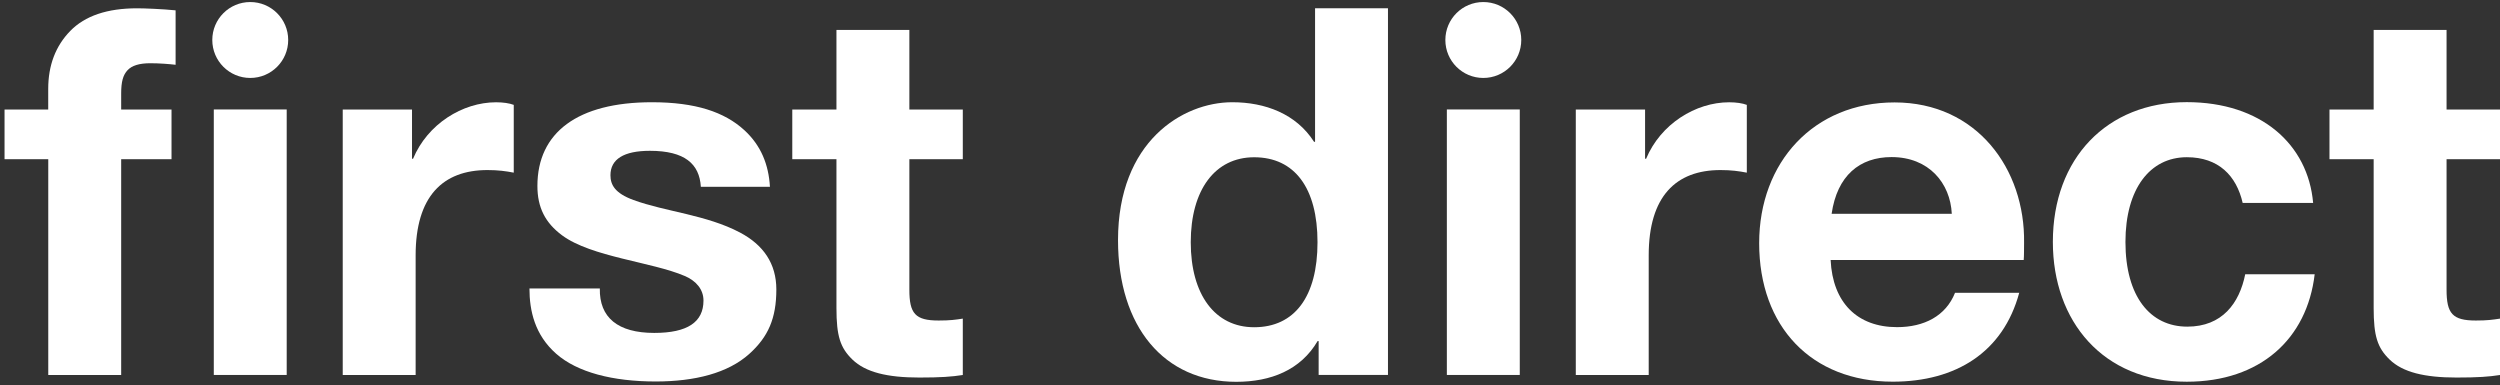 <svg width="240" height="37" viewBox="0 0 240 37" fill="none" xmlns="http://www.w3.org/2000/svg">
<rect x="0" y="0" width="240" height="37" fill="#333333" stroke="none"/>
<g clip-path="url(#clip0_28_4599)">
<path d="M0.436 15.285V10.512H4.629V8.538C4.629 6.272 5.335 4.415 6.747 2.968C8.159 1.521 10.299 0.797 13.158 0.797C13.856 0.797 15.621 0.867 16.858 0.993V6.219C16.231 6.145 15.303 6.071 14.418 6.071C13.38 6.071 12.661 6.293 12.247 6.738C11.807 7.209 11.633 7.845 11.633 8.982V10.512H16.466V15.285H11.633V36H4.633V15.285H0.436Z" fill="white"/>
<path d="M39.553 10.508V15.241H39.653C41.043 11.902 44.404 9.819 47.624 9.819C48.3 9.819 48.914 9.911 49.32 10.068V16.575C48.562 16.426 47.807 16.326 46.805 16.326C42.508 16.322 39.901 18.85 39.901 24.511V36H32.902V10.512H39.553V10.508Z" fill="white"/>
<path d="M237.681 30.77C238.788 30.77 239.29 30.696 240 30.587V36C238.95 36.166 237.877 36.244 235.825 36.244C232.743 36.244 230.664 35.734 229.409 34.523C228.232 33.385 227.871 32.261 227.871 29.571C227.871 27.139 227.871 17.49 227.871 15.285H223.63V10.512H227.871V2.872H234.87V10.512H240V15.285H234.87V27.815C234.87 30.103 235.437 30.77 237.681 30.77Z" fill="white"/>
<path d="M90.11 30.77C91.217 30.77 91.719 30.696 92.429 30.587V36C91.379 36.166 90.306 36.244 88.254 36.244C85.172 36.244 83.093 35.734 81.838 34.523C80.661 33.385 80.299 32.261 80.299 29.571C80.299 27.139 80.299 17.49 80.299 15.285H76.059V10.512H80.299V2.872H87.299V10.512H92.429V15.285H87.299V27.815C87.299 30.103 87.861 30.77 90.11 30.77Z" fill="white"/>
<path d="M27.523 10.508H20.524V35.996H27.523V10.508Z" fill="white"/>
<path d="M24.024 7.483C26.037 7.483 27.667 5.853 27.667 3.839C27.667 1.826 26.037 0.196 24.024 0.196C22.01 0.196 20.38 1.826 20.38 3.839C20.38 5.853 22.01 7.483 24.024 7.483Z" fill="white"/>
<path d="M157.927 10.508V15.241H158.027C159.417 11.902 162.778 9.819 165.999 9.819C166.674 9.819 167.289 9.911 167.694 10.068V16.575C166.936 16.426 166.182 16.326 165.179 16.326C160.886 16.322 158.276 18.85 158.276 24.511V36H151.276V10.512H157.927V10.508Z" fill="white"/>
<path d="M145.898 10.508H138.898V35.996H145.898V10.508Z" fill="white"/>
<path d="M142.398 7.483C144.412 7.483 146.042 5.853 146.042 3.839C146.042 1.826 144.412 0.196 142.398 0.196C140.384 0.196 138.754 1.826 138.754 3.839C138.754 5.853 140.384 7.483 142.398 7.483Z" fill="white"/>
<path d="M126.246 0.797V13.615H126.15C124.433 10.926 121.447 9.815 118.3 9.815C113.523 9.815 107.33 13.594 107.33 23.051C107.33 31.393 111.767 36.654 118.679 36.654C122.001 36.654 124.86 35.525 126.49 32.744H126.59V35.996H133.245V0.793H126.246V0.797ZM120.397 31.415C116.644 31.415 114.312 28.29 114.312 23.256C114.312 18.227 116.644 15.097 120.397 15.097C124.284 15.097 126.481 18.044 126.481 23.256C126.481 28.469 124.284 31.415 120.397 31.415Z" fill="white"/>
<path d="M73.914 17.93H67.281C67.146 15.738 65.742 14.478 62.391 14.478C59.885 14.478 58.603 15.28 58.603 16.823C58.603 17.738 59.03 18.549 60.809 19.199C63.894 20.327 67.83 20.624 71.042 22.324C73.287 23.513 74.529 25.305 74.529 27.789C74.529 30.557 73.749 32.339 71.931 33.974C69.883 35.817 66.714 36.623 62.94 36.623C58.847 36.623 55.43 35.752 53.395 33.961C51.338 32.147 50.828 29.837 50.828 27.693H57.583C57.527 30.487 59.314 31.96 62.813 31.96C65.991 31.96 67.534 30.923 67.534 28.857C67.534 27.785 66.836 26.965 65.738 26.495C62.587 25.143 56.773 24.677 53.957 22.589C52.34 21.387 51.591 19.922 51.591 17.848C51.591 12.709 55.47 9.815 62.578 9.815C66.762 9.815 69.543 10.743 71.461 12.5C73.064 13.973 73.788 15.803 73.914 17.93Z" fill="white"/>
<path d="M194.311 23.308C194.42 16.244 189.787 9.832 181.881 9.832C174.123 9.832 168.88 15.568 168.88 23.343C168.88 31.345 173.887 36.641 181.706 36.641C187.791 36.641 192.306 33.795 193.845 28.111H187.682C186.797 30.334 184.718 31.406 182.116 31.406C178.303 31.406 175.936 29.057 175.74 24.96H194.276C194.315 24.533 194.302 23.94 194.311 23.308ZM175.836 20.523C176.367 16.858 178.525 15.08 181.589 15.08C185.184 15.08 187.229 17.59 187.372 20.523H175.836Z" fill="white"/>
<path d="M215.541 26.329C214.978 29.123 213.322 31.358 209.979 31.358C206.423 31.358 204.043 28.469 204.043 23.226C204.043 18.144 206.384 15.093 209.936 15.093C212.987 15.093 214.699 16.875 215.297 19.482H222.061C221.568 13.855 217.066 9.806 209.927 9.806C202.269 9.806 197.074 15.197 197.074 23.226C197.074 30.853 201.903 36.645 209.927 36.645C216.983 36.645 221.477 32.54 222.209 26.329H215.541Z" fill="white"/>
</g>
<defs>
<clipPath id="clip0_28_4599">
<rect width="240" height="37" fill="white"/>
</clipPath>
</defs>
</svg>
